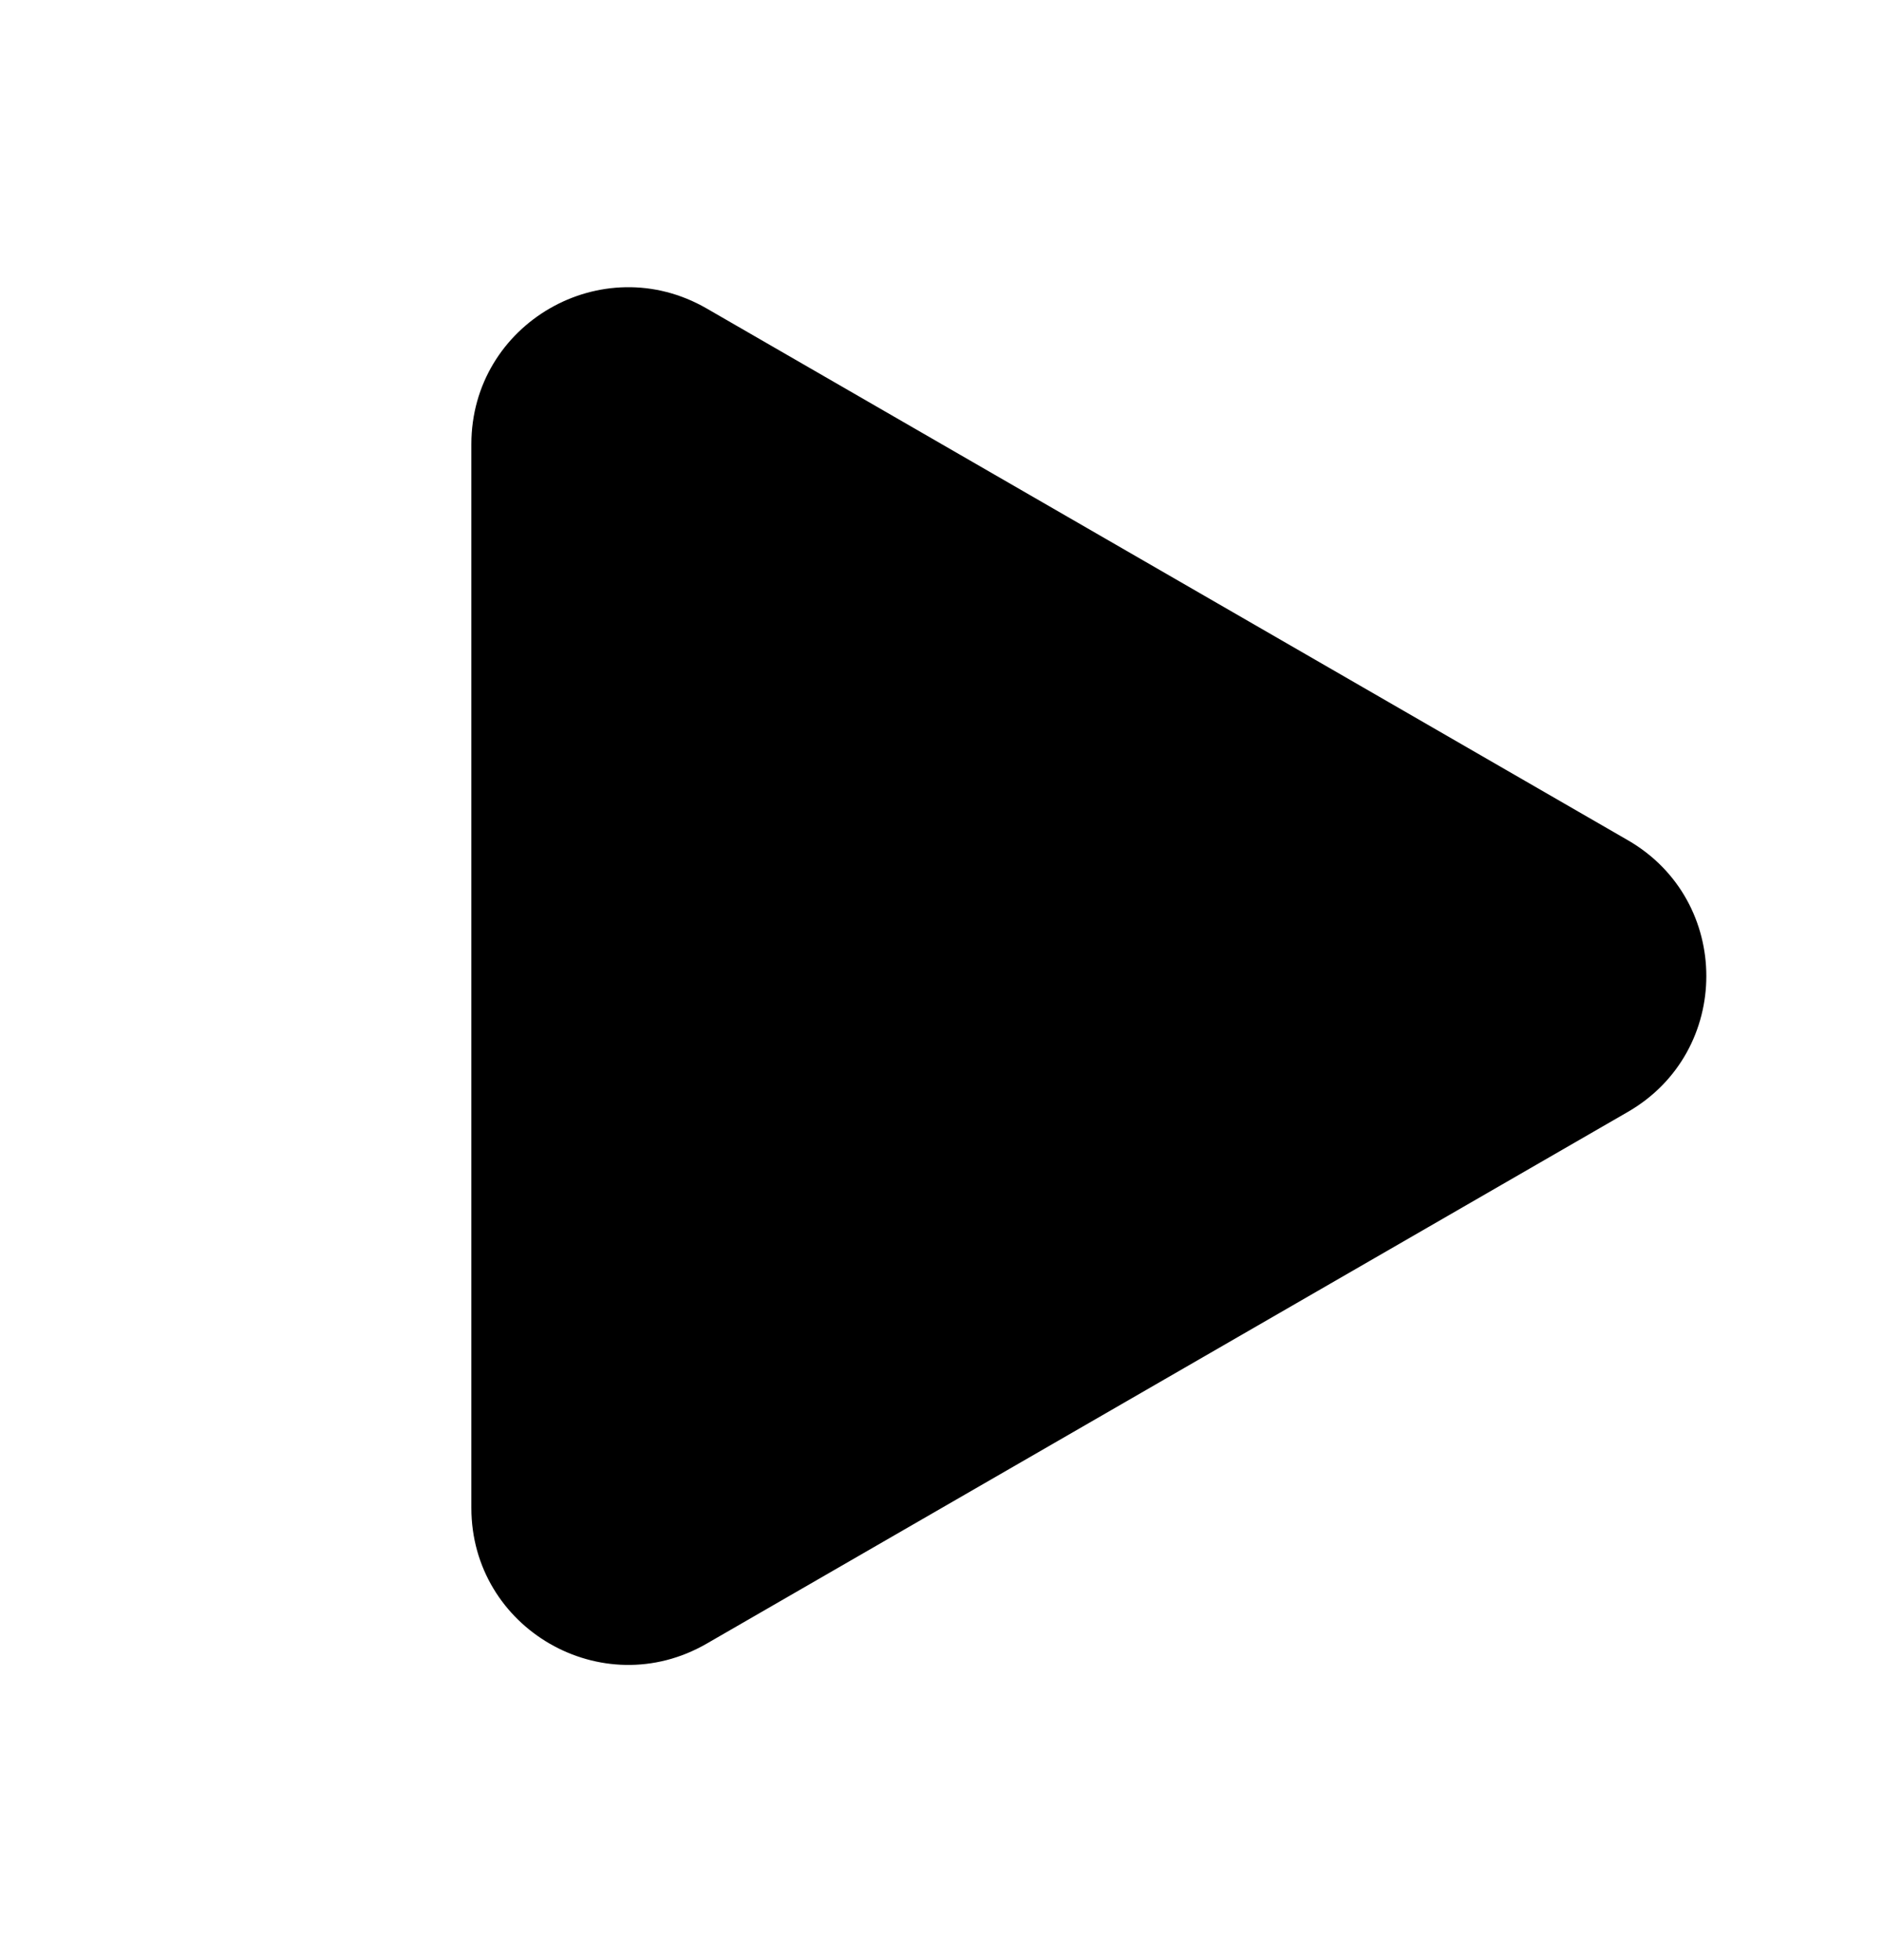 <svg width="24" height="25" viewBox="0 0 24 25" fill="none" xmlns="http://www.w3.org/2000/svg">
<path d="M20.76 10.717C22.093 11.487 22.093 13.411 20.76 14.181L9.011 20.964C7.677 21.734 6.011 20.772 6.011 19.232L6.011 5.666C6.011 4.126 7.677 3.164 9.011 3.934L20.76 10.717Z" fill="black"/>
</svg>
